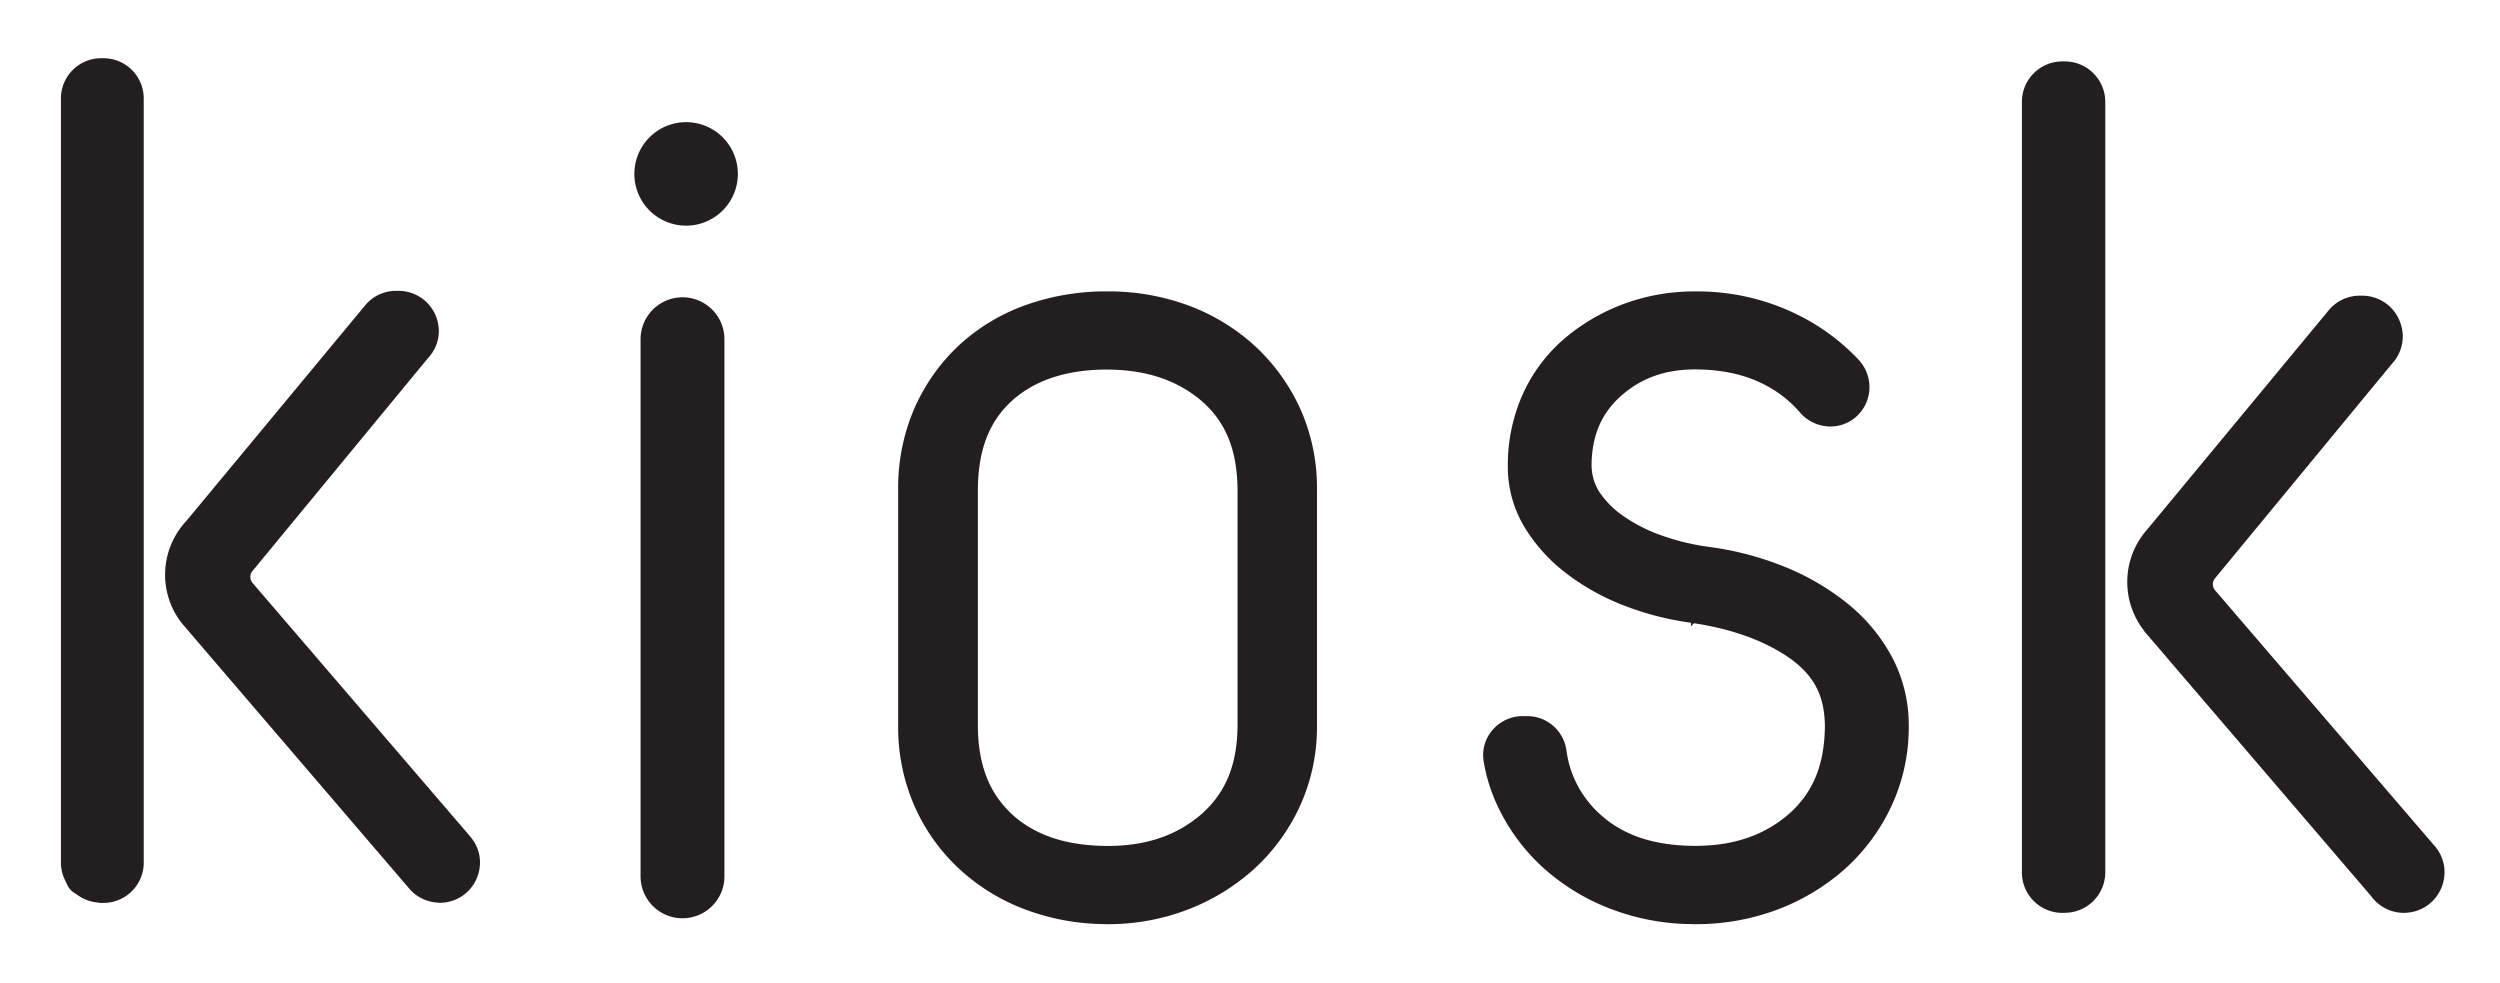 <svg id="katman_1" data-name="katman 1" xmlns="http://www.w3.org/2000/svg" xmlns:xlink="http://www.w3.org/1999/xlink" viewBox="0 0 652.23 256.54"><defs><style>.cls-1,.cls-2{fill:#231f20;}.cls-1,.cls-4{stroke:#231f20;stroke-miterlimit:10;}.cls-3{clip-path:url(#clip-path);}.cls-4{fill:none;}.cls-5{clip-path:url(#clip-path-2);}.cls-6{clip-path:url(#clip-path-3);}.cls-7{clip-path:url(#clip-path-4);}.cls-8{clip-path:url(#clip-path-5);}.cls-9{clip-path:url(#clip-path-6);}</style><clipPath id="clip-path"><path class="cls-1" d="M99.84,84.08a4,4,0,0,0-3,1.29l-48,57.82a14.23,14.23,0,0,0-.53,18.41l59.88,69.93a4.06,4.06,0,0,0,3.19,1.52,4.1,4.1,0,0,0,3.24-6.62L56.77,159A9,9,0,0,1,57,147.34l46.54-56.42a4.1,4.1,0,0,0-3.06-6.84ZM21.76,22.51a4.11,4.11,0,0,0-4.1,4.1V229a4.11,4.11,0,0,0,4.1,4.1h.65a4.11,4.11,0,0,0,4.1-4.1V26.61a4.11,4.11,0,0,0-4.1-4.1Z"/></clipPath><clipPath id="clip-path-2"><path class="cls-1" d="M259.51,217.18c-7.27-6.71-11-16.08-11-27.83V127.78c0-12,3.69-21.38,11-28s17.11-9.87,29.42-9.87c11.59,0,21.3,3.31,28.85,9.83s11.55,16.06,11.55,28v61.57c0,11.77-3.88,21.15-11.53,27.87s-17.27,10-28.87,10c-12.32,0-22.22-3.38-29.44-10M269.74,85.77A44.31,44.31,0,0,0,254.57,95a43.51,43.51,0,0,0-10,14.28,45.46,45.46,0,0,0-3.67,18.55v61.57a44.69,44.69,0,0,0,3.67,18.24,43.08,43.08,0,0,0,10.05,14.28,45.9,45.9,0,0,0,15.2,9.35A53.49,53.49,0,0,0,289,234.59a51.18,51.18,0,0,0,18.65-3.37,48.54,48.54,0,0,0,15.24-9.37,44.56,44.56,0,0,0,10.38-14.3,43.18,43.18,0,0,0,3.81-18.2V127.78a44,44,0,0,0-3.81-18.51A44.48,44.48,0,0,0,322.84,95a46.4,46.4,0,0,0-15.2-9.2A53.39,53.39,0,0,0,289,82.54a55.85,55.85,0,0,0-19.21,3.23"/></clipPath><clipPath id="clip-path-3"><path class="cls-1" d="M425.68,85.46a45.1,45.1,0,0,0-13.57,8,35.07,35.07,0,0,0-9,12.22,38.75,38.75,0,0,0-3.23,15.92,23.89,23.89,0,0,0,3.28,12.3,36.9,36.9,0,0,0,9.06,10.24,53.48,53.48,0,0,0,13.52,7.65,70.07,70.07,0,0,0,16.86,4.31c11.36,1.69,20.88,5.2,28.3,10.43,7.79,5.5,11.74,13.17,11.74,22.8,0,11.77-3.88,21.15-11.54,27.87s-17.27,10-28.87,10c-12.32,0-22.23-3.44-29.44-10.21a33.57,33.57,0,0,1-10.55-20.28,3.82,3.82,0,0,0-3.73-3.38h-1.23a3.89,3.89,0,0,0-3,1.38,3.4,3.4,0,0,0-.8,2.79,37.59,37.59,0,0,0,3.19,10.15A44.79,44.79,0,0,0,407,221.55a49.67,49.67,0,0,0,15.6,9.52,56.13,56.13,0,0,0,38.75.14,49.87,49.87,0,0,0,15.6-9.38,44.34,44.34,0,0,0,10.62-14.3,42.21,42.21,0,0,0,3.9-18.18,31.3,31.3,0,0,0-3.51-14.7,39,39,0,0,0-9.9-12,58.15,58.15,0,0,0-15.21-8.85A73.55,73.55,0,0,0,443.92,149a66.76,66.76,0,0,1-12.7-3.2,47.86,47.86,0,0,1-11.28-5.68,30.15,30.15,0,0,1-8.42-8.61,19.82,19.82,0,0,1-2.78-11.35c.31-8.85,3.6-16.13,9.76-21.63,6.41-5.73,14.39-8.63,23.71-8.63,8.19,0,15.43,1.65,21.52,4.91a36.91,36.91,0,0,1,10.71,8.5,4,4,0,0,0,3.06,1.48,3.6,3.6,0,0,0,1.83-.5,3.68,3.68,0,0,0,1.81-2.67,4,4,0,0,0-1-3.24,49.26,49.26,0,0,0-12.88-9.84,52.3,52.3,0,0,0-25-6,46.31,46.31,0,0,0-16.53,2.92"/></clipPath><clipPath id="clip-path-4"><path class="cls-1" d="M173.64,88.5V228.63a4.42,4.42,0,0,0,8.84,0V88.5a4.42,4.42,0,1,0-8.84,0"/></clipPath><clipPath id="clip-path-5"><path class="cls-1" d="M172,45.34a7,7,0,1,0,7-7,7,7,0,0,0-7,7"/></clipPath><clipPath id="clip-path-6"><path class="cls-1" d="M619.55,84.08a4.06,4.06,0,0,0-3,1.29l-48,57.82a14.27,14.27,0,0,0-.53,18.41L628,231.53a4.11,4.11,0,0,0,6.44-5.1L576.48,159a9,9,0,0,1,.23-11.64l46.54-56.42a4.1,4.1,0,0,0-3.06-6.84ZM541.48,22.51a4.11,4.11,0,0,0-4.11,4.1V229a4.11,4.11,0,0,0,4.11,4.1h.64a4.11,4.11,0,0,0,4.1-4.1V26.61a4.11,4.11,0,0,0-4.1-4.1Z"/></clipPath></defs><path class="cls-2" d="M99.84,84.08a4,4,0,0,0-3,1.29l-48,57.82a14.23,14.23,0,0,0-.53,18.41l59.88,69.93a4.06,4.06,0,0,0,3.19,1.52,4.1,4.1,0,0,0,3.24-6.62L56.77,159A9,9,0,0,1,57,147.34l46.54-56.42a4.1,4.1,0,0,0-3.06-6.84ZM21.76,22.51a4.11,4.11,0,0,0-4.1,4.1V229a4.11,4.11,0,0,0,4.1,4.1h.65a4.11,4.11,0,0,0,4.1-4.1V26.61a4.11,4.11,0,0,0-4.1-4.1Z"/><g class="cls-3"><rect class="cls-1" x="17.66" y="22.51" width="98.17" height="210.54"/></g><path class="cls-4" d="M99.84,84.08a4,4,0,0,0-3,1.29l-48,57.82a14.23,14.23,0,0,0-.53,18.41l59.88,69.93a4.06,4.06,0,0,0,3.19,1.52,4.1,4.1,0,0,0,3.24-6.62L56.77,159A9,9,0,0,1,57,147.34l46.54-56.42a4.1,4.1,0,0,0-3.06-6.84ZM21.76,22.51a4.11,4.11,0,0,0-4.1,4.1V229a4.11,4.11,0,0,0,4.1,4.1h.65a4.11,4.11,0,0,0,4.1-4.1V26.61a4.11,4.11,0,0,0-4.1-4.1Z"/><path class="cls-1" d="M114.74,229.1V235a10,10,0,0,1-7.77-3.71l4.62-3.72-4.5,3.86L48,162.49l-.06-.07a20,20,0,0,1,.73-25.82l4.41,4-4.56-3.79L95.88,79.71l.08-.09a9.93,9.93,0,0,1,7.36-3.24H104a10,10,0,0,1,9.1,5.9h0a10.16,10.16,0,0,1,.89,4.11A9.9,9.9,0,0,1,111.38,93l-4.42-4,4.58,3.78L65.6,148.51l-.08.09a2.84,2.84,0,0,0-.71,1.89,3,3,0,0,0,.68,1.91l-4.62,3.72,4.5-3.87,57.12,66.54.06.08a9.86,9.86,0,0,1,2.18,6.16,10.09,10.09,0,0,1-1,4.34h0a9.94,9.94,0,0,1-9,5.66v-10l-1.7-.81a2,2,0,0,1,1.7-1.07v1.88l-1.7-.81h0l1.62.78h-1.79a1.8,1.8,0,0,1,.17-.78l1.62.78h.23l-1.58,1.27a2.06,2.06,0,0,1-.44-1.27h2l-1.58,1.27,4.62-3.72-4.5,3.86L56.31,159.91l-.05-.07A14.93,14.93,0,0,1,53,150.49a14.69,14.69,0,0,1,3.74-9.79l4.41,4-4.57-3.77,45.93-55.69.08-.09L104,86.39h-1.9a2,2,0,0,1,.46-1.29L104,86.39h-.1l-1.65.74a1.82,1.82,0,0,1-.15-.74h1.8l-1.65.74h0l1.72-.77v1.88a2.05,2.05,0,0,1-1.72-1.11l1.72-.77v1.88h-.63v-2l1.47,1.31a1.88,1.88,0,0,1-1.47.7v-2l1.47,1.31-4.42-4,4.57,3.79L57.6,144.43l-.07.09A8.11,8.11,0,0,0,57.21,155l-4.62,3.72,4.5-3.86,59.06,69,.06.08-1.47,1.18v-1.89a1.88,1.88,0,0,1,1.47.71l-1.47,1.18v4Zm-88.35,0V235a10,10,0,0,1-10-10V25.69a10,10,0,0,1,10-10H27a10,10,0,0,1,10,10V225.06a10,10,0,0,1-10,10h-.63V223.18H27v1.88H25.13A1.88,1.88,0,0,1,27,223.18v1.88H25.13V25.69H27v1.89a1.89,1.89,0,0,1-1.89-1.89H27v1.89h-.63V25.69h1.88a1.89,1.89,0,0,1-1.88,1.89V25.69h1.88V225.06H26.39v-1.88a1.87,1.87,0,0,1,1.88,1.88H26.39v4Z"/><path class="cls-2" d="M259.51,217.18c-7.27-6.71-11-16.08-11-27.83V127.78c0-12,3.69-21.38,11-28s17.11-9.87,29.42-9.87c11.59,0,21.3,3.31,28.85,9.83s11.55,16.06,11.55,28v61.57c0,11.77-3.88,21.15-11.53,27.87s-17.27,10-28.87,10c-12.32,0-22.22-3.38-29.44-10M269.74,85.77A44.31,44.31,0,0,0,254.57,95a43.51,43.51,0,0,0-10,14.28,45.46,45.46,0,0,0-3.67,18.55v61.57a44.69,44.69,0,0,0,3.67,18.24,43.08,43.08,0,0,0,10.05,14.28,45.9,45.9,0,0,0,15.2,9.35A53.49,53.49,0,0,0,289,234.59a51.18,51.18,0,0,0,18.65-3.37,48.54,48.54,0,0,0,15.24-9.37,44.56,44.56,0,0,0,10.38-14.3,43.18,43.18,0,0,0,3.81-18.2V127.78a44,44,0,0,0-3.81-18.51A44.48,44.48,0,0,0,322.84,95a46.4,46.4,0,0,0-15.2-9.2A53.39,53.39,0,0,0,289,82.54a55.85,55.85,0,0,0-19.21,3.23"/><g class="cls-5"><rect class="cls-1" x="240.86" y="82.54" width="96.17" height="152.05"/></g><path class="cls-4" d="M259.51,217.18c-7.27-6.71-11-16.08-11-27.83V127.78c0-12,3.69-21.38,11-28s17.11-9.87,29.42-9.87c11.59,0,21.3,3.31,28.85,9.83s11.55,16.06,11.55,28v61.57c0,11.77-3.88,21.15-11.53,27.87s-17.27,10-28.87,10c-12.32,0-22.22-3.38-29.44-10M269.74,85.77A44.31,44.31,0,0,0,254.57,95a43.51,43.51,0,0,0-10,14.28,45.46,45.46,0,0,0-3.67,18.55v61.57a44.69,44.69,0,0,0,3.67,18.24,43.08,43.08,0,0,0,10.05,14.28,45.9,45.9,0,0,0,15.2,9.35A53.49,53.49,0,0,0,289,234.59a51.18,51.18,0,0,0,18.65-3.37,48.54,48.54,0,0,0,15.24-9.37,44.56,44.56,0,0,0,10.38-14.3,43.18,43.18,0,0,0,3.81-18.2V127.78a44,44,0,0,0-3.81-18.51A44.48,44.48,0,0,0,322.84,95a46.4,46.4,0,0,0-15.2-9.2A53.39,53.39,0,0,0,289,82.54a55.85,55.85,0,0,0-19.21,3.23"/><path class="cls-1" d="M289,234.59v6a59.67,59.67,0,0,1-21.32-3.77h0a52,52,0,0,1-17.17-10.58h0A49.22,49.22,0,0,1,239,210v0a50.85,50.85,0,0,1-4.18-20.67V127.78a51.62,51.62,0,0,1,4.18-21h0a49.5,49.5,0,0,1,11.44-16.24,50.18,50.18,0,0,1,17.22-10.44h0A61.86,61.86,0,0,1,289,76.52a59.54,59.54,0,0,1,20.78,3.61h0a52.44,52.44,0,0,1,17.17,10.4h0a50.6,50.6,0,0,1,11.77,16.21h0a49.91,49.91,0,0,1,4.37,21v61.57a49.14,49.14,0,0,1-4.37,20.72h0a50.34,50.34,0,0,1-11.78,16.22l0,0,0,0a54.67,54.67,0,0,1-17.12,10.54h0A57.37,57.37,0,0,1,289,240.61v-12a45.16,45.16,0,0,0,16.47-3h0a42.32,42.32,0,0,0,13.36-8.21h0a38.15,38.15,0,0,0,9-12.36h0A37.34,37.34,0,0,0,331,189.35V127.78a38,38,0,0,0-3.27-16h0a38.56,38.56,0,0,0-9-12.38h0a40.58,40.58,0,0,0-13.25-8l-.07,0,.07,0A47.41,47.41,0,0,0,289,88.56a49.66,49.66,0,0,0-17.14,2.87h0A36.89,36.89,0,0,0,250,111.66h0a39.56,39.56,0,0,0-3.15,16.11v61.57A38.9,38.9,0,0,0,250,205.16h0a37.23,37.23,0,0,0,8.65,12.31h0a39.84,39.84,0,0,0,13.23,8.11h0a47.64,47.64,0,0,0,17,3Zm0-144.68v6c-11.27,0-19.48,3-25.38,8.32h0c-5.84,5.37-8.95,12.76-9,23.54v61.57c.05,10.54,3.13,17.91,9,23.41h0c5.92,5.44,14.1,8.42,25.36,8.45,10.46,0,18.51-2.94,24.9-8.51h0c6.24-5.56,9.41-12.86,9.48-23.35V127.78c-.07-10.73-3.27-18.06-9.46-23.48C307.49,98.82,299.42,96,289,95.92v-12c12.71,0,24.06,3.72,32.79,11.3,9.13,7.82,13.69,19.36,13.63,32.59v61.57c.06,13.05-4.52,24.5-13.58,32.39h0c-8.73,7.7-20.1,11.54-32.84,11.5-13.38,0-25-3.75-33.52-11.64h0c-8.66-7.93-13-19.29-12.9-32.25V127.78c-.06-13.15,4.23-24.58,12.95-32.45h0C264,87.57,275.6,83.86,289,83.89Z"/><path class="cls-2" d="M425.68,85.46a45.1,45.1,0,0,0-13.57,8,35.07,35.07,0,0,0-9,12.22,38.75,38.75,0,0,0-3.23,15.92,23.89,23.89,0,0,0,3.28,12.3,36.9,36.9,0,0,0,9.06,10.24,53.48,53.48,0,0,0,13.52,7.65,70.07,70.07,0,0,0,16.86,4.31c11.36,1.69,20.88,5.2,28.3,10.43,7.79,5.5,11.74,13.17,11.74,22.8,0,11.77-3.88,21.15-11.54,27.87s-17.27,10-28.87,10c-12.32,0-22.23-3.44-29.44-10.21a33.57,33.57,0,0,1-10.55-20.28,3.82,3.82,0,0,0-3.73-3.38h-1.23a3.89,3.89,0,0,0-3,1.38,3.4,3.4,0,0,0-.8,2.79,37.59,37.59,0,0,0,3.19,10.15A44.79,44.79,0,0,0,407,221.55a49.67,49.67,0,0,0,15.6,9.52,56.13,56.13,0,0,0,38.75.14,49.87,49.87,0,0,0,15.6-9.38,44.34,44.34,0,0,0,10.62-14.3,42.21,42.21,0,0,0,3.9-18.18,31.3,31.3,0,0,0-3.51-14.7,39,39,0,0,0-9.9-12,58.15,58.15,0,0,0-15.21-8.85A73.55,73.55,0,0,0,443.92,149a66.76,66.76,0,0,1-12.7-3.2,47.86,47.86,0,0,1-11.28-5.68,30.15,30.15,0,0,1-8.42-8.61,19.82,19.82,0,0,1-2.78-11.35c.31-8.85,3.6-16.13,9.76-21.63,6.41-5.73,14.39-8.63,23.71-8.63,8.19,0,15.43,1.65,21.52,4.91a36.91,36.91,0,0,1,10.71,8.5,4,4,0,0,0,3.06,1.48,3.6,3.6,0,0,0,1.83-.5,3.68,3.68,0,0,0,1.81-2.67,4,4,0,0,0-1-3.24,49.26,49.26,0,0,0-12.88-9.84,52.3,52.3,0,0,0-25-6,46.31,46.31,0,0,0-16.53,2.92"/><g class="cls-6"><rect class="cls-1" x="393.33" y="82.54" width="98.13" height="152.05"/></g><path class="cls-4" d="M425.68,85.46a45.1,45.1,0,0,0-13.57,8,35.07,35.07,0,0,0-9,12.22,38.75,38.75,0,0,0-3.23,15.92,23.89,23.89,0,0,0,3.28,12.3,36.9,36.9,0,0,0,9.06,10.24,53.48,53.48,0,0,0,13.52,7.65,70.07,70.07,0,0,0,16.86,4.31c11.36,1.69,20.88,5.2,28.3,10.43,7.79,5.5,11.74,13.17,11.74,22.8,0,11.77-3.88,21.15-11.54,27.87s-17.27,10-28.87,10c-12.32,0-22.23-3.44-29.44-10.21a33.57,33.57,0,0,1-10.55-20.28,3.82,3.82,0,0,0-3.73-3.38h-1.23a3.89,3.89,0,0,0-3,1.38,3.4,3.4,0,0,0-.8,2.79,37.59,37.59,0,0,0,3.19,10.15A44.79,44.79,0,0,0,407,221.55a49.67,49.67,0,0,0,15.6,9.52,56.13,56.13,0,0,0,38.75.14,49.87,49.87,0,0,0,15.6-9.38,44.34,44.34,0,0,0,10.62-14.3,42.21,42.21,0,0,0,3.9-18.18,31.3,31.3,0,0,0-3.51-14.7,39,39,0,0,0-9.9-12,58.15,58.15,0,0,0-15.21-8.85A73.55,73.55,0,0,0,443.92,149a66.76,66.76,0,0,1-12.7-3.2,47.86,47.86,0,0,1-11.28-5.68,30.15,30.15,0,0,1-8.42-8.61,19.82,19.82,0,0,1-2.78-11.35c.31-8.85,3.6-16.13,9.76-21.63,6.41-5.73,14.39-8.63,23.71-8.63,8.19,0,15.43,1.65,21.52,4.91a36.91,36.91,0,0,1,10.71,8.5,4,4,0,0,0,3.06,1.48,3.6,3.6,0,0,0,1.83-.5,3.68,3.68,0,0,0,1.81-2.67,4,4,0,0,0-1-3.24,49.26,49.26,0,0,0-12.88-9.84,52.3,52.3,0,0,0-25-6,46.31,46.31,0,0,0-16.53,2.92"/><path class="cls-1" d="M442.21,234.59v6a59.87,59.87,0,0,1-21.8-3.93h0A55.47,55.47,0,0,1,402.93,226h0a50.66,50.66,0,0,1-11.67-15.72h0a43.81,43.81,0,0,1-3.7-11.77h0a9.89,9.89,0,0,1-.12-1.54,9.48,9.48,0,0,1,2.28-6.14h0a9.87,9.87,0,0,1,7.55-3.5h1.23a9.82,9.82,0,0,1,9.68,8.55h0a27.59,27.59,0,0,0,8.71,16.72h0c5.92,5.53,14.07,8.55,25.32,8.58,10.47,0,18.52-2.94,24.9-8.51h0c6.25-5.56,9.42-12.86,9.49-23.35-.12-8-2.86-13.26-9.19-17.88l0,0,0,0c-6.46-4.56-15.06-7.81-25.72-9.39l.89-6-.79,6a76,76,0,0,1-18.3-4.69,59.77,59.77,0,0,1-15-8.52h0A43,43,0,0,1,398,137h0a29.93,29.93,0,0,1-4.12-15.36,44.77,44.77,0,0,1,3.76-18.38h0a41.11,41.11,0,0,1,10.57-14.32h0a51.33,51.33,0,0,1,15.37-9.1,52.57,52.57,0,0,1,18.67-3.31,58.42,58.42,0,0,1,27.89,6.73h0a55,55,0,0,1,14.45,11h0a10,10,0,0,1,2.64,6.73,10.14,10.14,0,0,1-.11,1.46h0a9.75,9.75,0,0,1-4.72,7h0a9.57,9.57,0,0,1-4.87,1.32,10,10,0,0,1-7.65-3.6h0a30.8,30.8,0,0,0-9-7.1h0c-5.07-2.71-11.29-4.19-18.68-4.19-8.09,0-14.38,2.39-19.7,7.1h0c-4.93,4.48-7.43,9.86-7.76,17.36h0c0,.23,0,.46,0,.68a13.55,13.55,0,0,0,1.88,7.25l.06.1-.06-.1a23.8,23.8,0,0,0,6.75,6.86,41.72,41.72,0,0,0,9.86,5h0a60.78,60.78,0,0,0,11.56,2.9l-.88,6,.71-6a80.09,80.09,0,0,1,20.46,5.17h0A64.14,64.14,0,0,1,481.88,158h0a45.11,45.11,0,0,1,11.4,13.86h0a37.45,37.45,0,0,1,4.2,17.5A48.27,48.27,0,0,1,493,210.1h0A50.37,50.37,0,0,1,481,226.32h0a55.91,55.91,0,0,1-17.48,10.52h0a59.71,59.71,0,0,1-21.27,3.77v-12a47.36,47.36,0,0,0,17-3h0a43.75,43.75,0,0,0,13.73-8.25l.23-.2-.23.2A38.11,38.11,0,0,0,482.11,205h0a36.25,36.25,0,0,0,3.32-15.62,25.1,25.1,0,0,0-2.82-11.9h0a33,33,0,0,0-8.39-10.17h0a52.54,52.54,0,0,0-13.65-7.93h0A67.91,67.91,0,0,0,443.2,155H443a72.88,72.88,0,0,1-13.84-3.48h0a54,54,0,0,1-12.69-6.41,35.93,35.93,0,0,1-10.08-10.35h0a25.47,25.47,0,0,1-3.73-13.65c0-.37,0-.75,0-1.12h0a35.37,35.37,0,0,1,11.77-25.91h0a40.55,40.55,0,0,1,27.72-10.16,51.2,51.2,0,0,1,24.36,5.62h0A42.59,42.59,0,0,1,479,99.43h0l-1.53,1.3v-2a2,2,0,0,1,1.53.66l-1.53,1.3v.44l-1.22-2.07a2.45,2.45,0,0,1,1.22-.33v2.4l-1.2-2.08h0l1.15,2-2.26-.33a2.37,2.37,0,0,1,1.11-1.63l1.15,2-2.26-.33h0l2.08.3h-2.1c0-.1,0-.2,0-.3l2.08.3h0l-1.53,1.41a2.12,2.12,0,0,1-.54-1.41h2.07l-1.53,1.41h0a43.2,43.2,0,0,0-11.32-8.62h0a46.23,46.23,0,0,0-22.19-5.29,40.31,40.31,0,0,0-14.39,2.52A39,39,0,0,0,416.06,98h0a29,29,0,0,0-7.48,10.14h0a32.68,32.68,0,0,0-2.7,13.45,17.83,17.83,0,0,0,2.45,9.25h0a30.91,30.91,0,0,0,7.6,8.57h0a48,48,0,0,0,12,6.77,64.09,64.09,0,0,0,15.41,3.94h.1c12.07,1.8,22.51,5.57,30.89,11.47h0a32.65,32.65,0,0,1,14.29,27.71c.06,13.05-4.52,24.51-13.58,32.39h0c-8.73,7.7-20.11,11.54-32.85,11.51-13.4,0-25.06-3.83-33.56-11.85h0a39.71,39.71,0,0,1-12.39-23.82h0l2.23-.31v2.11a2.23,2.23,0,0,1-2.23-1.8l2.23-.31v2.11h-1.23v-2.13l1.63,1.38a2.12,2.12,0,0,1-1.63.75v-2.13l1.63,1.38h0L396.94,197h2.53a2.65,2.65,0,0,1-.58,1.66L396.94,197h-.12l2.62-.44a3.15,3.15,0,0,1,0,.44h-2.65l2.62-.44v0a31.71,31.71,0,0,0,2.68,8.53h0a38.72,38.72,0,0,0,8.93,12h0a43.66,43.66,0,0,0,13.73,8.35h0a47.66,47.66,0,0,0,17.43,3.11Z"/><path class="cls-2" d="M173.64,88.5V228.63a4.42,4.42,0,0,0,8.84,0V88.5a4.42,4.42,0,1,0-8.84,0"/><g class="cls-7"><rect class="cls-1" x="173.64" y="84.08" width="8.85" height="148.97"/></g><path class="cls-4" d="M173.64,88.5V228.63a4.42,4.42,0,0,0,8.84,0V88.5a4.42,4.42,0,1,0-8.84,0"/><path class="cls-1" d="M178.06,84.08V88.5h1.6a1.6,1.6,0,0,1-1.6,1.6V88.5h1.6V228.63h-1.6V227a1.6,1.6,0,0,1,1.6,1.6h-1.6v0h-1.59a1.59,1.59,0,0,1,1.59-1.6v1.6h-1.59V88.5h1.59v1.6a1.59,1.59,0,0,1-1.59-1.6h1.59V78.06A10.44,10.44,0,0,1,188.5,88.5V228.63a10.44,10.44,0,0,1-20.88,0V88.5a10.45,10.45,0,0,1,10.44-10.44Z"/><path class="cls-2" d="M172,45.34a7,7,0,1,0,7-7,7,7,0,0,0-7,7"/><g class="cls-8"><rect class="cls-1" x="172.04" y="38.37" width="13.93" height="13.93"/></g><path class="cls-4" d="M172,45.34a7,7,0,1,0,7-7,7,7,0,0,0-7,7"/><path class="cls-1" d="M179,38.37v6a.95.95,0,1,0,.95,1,1,1,0,0,0-.95-1v-12a13,13,0,1,1-13,13,13,13,0,0,1,13-13Z"/><path class="cls-2" d="M619.55,84.08a4.06,4.06,0,0,0-3,1.29l-48,57.82a14.27,14.27,0,0,0-.53,18.41L628,231.53a4.11,4.11,0,0,0,6.44-5.1L576.48,159a9,9,0,0,1,.23-11.64l46.54-56.42a4.1,4.1,0,0,0-3.06-6.84ZM541.48,22.51a4.11,4.11,0,0,0-4.11,4.1V229a4.11,4.11,0,0,0,4.11,4.1h.64a4.11,4.11,0,0,0,4.1-4.1V26.61a4.11,4.11,0,0,0-4.1-4.1Z"/><g class="cls-9"><rect class="cls-1" x="537.37" y="22.51" width="98.17" height="210.54"/></g><path class="cls-4" d="M619.55,84.08a4.06,4.06,0,0,0-3,1.29l-48,57.82a14.27,14.27,0,0,0-.53,18.41L628,231.53a4.11,4.11,0,0,0,6.44-5.1L576.48,159a9,9,0,0,1,.23-11.64l46.54-56.42a4.1,4.1,0,0,0-3.06-6.84ZM541.48,22.51a4.11,4.11,0,0,0-4.11,4.1V229a4.11,4.11,0,0,0,4.11,4.1h.64a4.11,4.11,0,0,0,4.1-4.1V26.61a4.11,4.11,0,0,0-4.1-4.1Z"/><path class="cls-1" d="M627.16,231.66v6a10.06,10.06,0,0,1-7.83-3.75l4.66-3.75L619.45,234l-59.56-69.54,0-.07a20.12,20.12,0,0,1,.74-26l4.44,4-4.6-3.81L608.15,81l.08-.09a10,10,0,0,1,7.42-3.27h.63a10,10,0,0,1,9.18,6h0a10.14,10.14,0,0,1,.9,4.14,10,10,0,0,1-2.58,6.67l-4.46-4,4.61,3.8-46.31,56.15-.08.1a2.78,2.78,0,0,0-.72,1.9,3,3,0,0,0,.68,1.92l-4.65,3.75,4.54-3.89L635,221.26l.06.07a9.92,9.92,0,0,1,2.2,6.22,10.2,10.2,0,0,1-1,4.37h0a10,10,0,0,1-9.08,5.72V227.58l-1.71-.82a2.06,2.06,0,0,1,1.71-1.08v1.9l-1.71-.82h0l1.63.78h-1.8a1.73,1.73,0,0,1,.17-.78l1.63.78h.24l-1.59,1.28a2,2,0,0,1-.45-1.28h2l-1.59,1.28,4.66-3.75-4.54,3.9-57.6-67.09-.06-.08a15.06,15.06,0,0,1-3.33-9.42,14.84,14.84,0,0,1,3.77-9.88l4.45,4-4.61-3.81,46.31-56.15.08-.09,1.46,1.3H614.4a2.06,2.06,0,0,1,.46-1.3l1.46,1.3h-.1l-1.67.75a1.87,1.87,0,0,1-.15-.75h1.82l-1.67.75h0l1.73-.78v1.9a2.08,2.08,0,0,1-1.73-1.12l1.73-.78v1.9h-.63v-2l1.48,1.33a1.94,1.94,0,0,1-1.48.7v-2l1.48,1.33-4.45-4,4.6,3.82-47.73,57.54-.08.09a8.19,8.19,0,0,0-.32,10.55l-4.66,3.75,4.54-3.89,59.56,69.54.06.08-1.49,1.19v-1.91a1.93,1.93,0,0,1,1.49.72l-1.49,1.19v4.07Zm-89.09,0v6A10.05,10.05,0,0,1,528,227.58v-201a10.05,10.05,0,0,1,10.05-10.06h.64a10.07,10.07,0,0,1,10.06,10.06v201a10.07,10.07,0,0,1-10.06,10.06h-.64v-12h.64v1.9h-1.9a1.9,1.9,0,0,1,1.9-1.9v1.9h-1.9v-201h1.9v1.9a1.91,1.91,0,0,1-1.9-1.9h1.9v1.9h-.64v-1.9H540a1.9,1.9,0,0,1-1.9,1.9v-1.9H540v201h-1.9v-1.9a1.9,1.9,0,0,1,1.9,1.9h-1.9v4.08Z"/></svg>